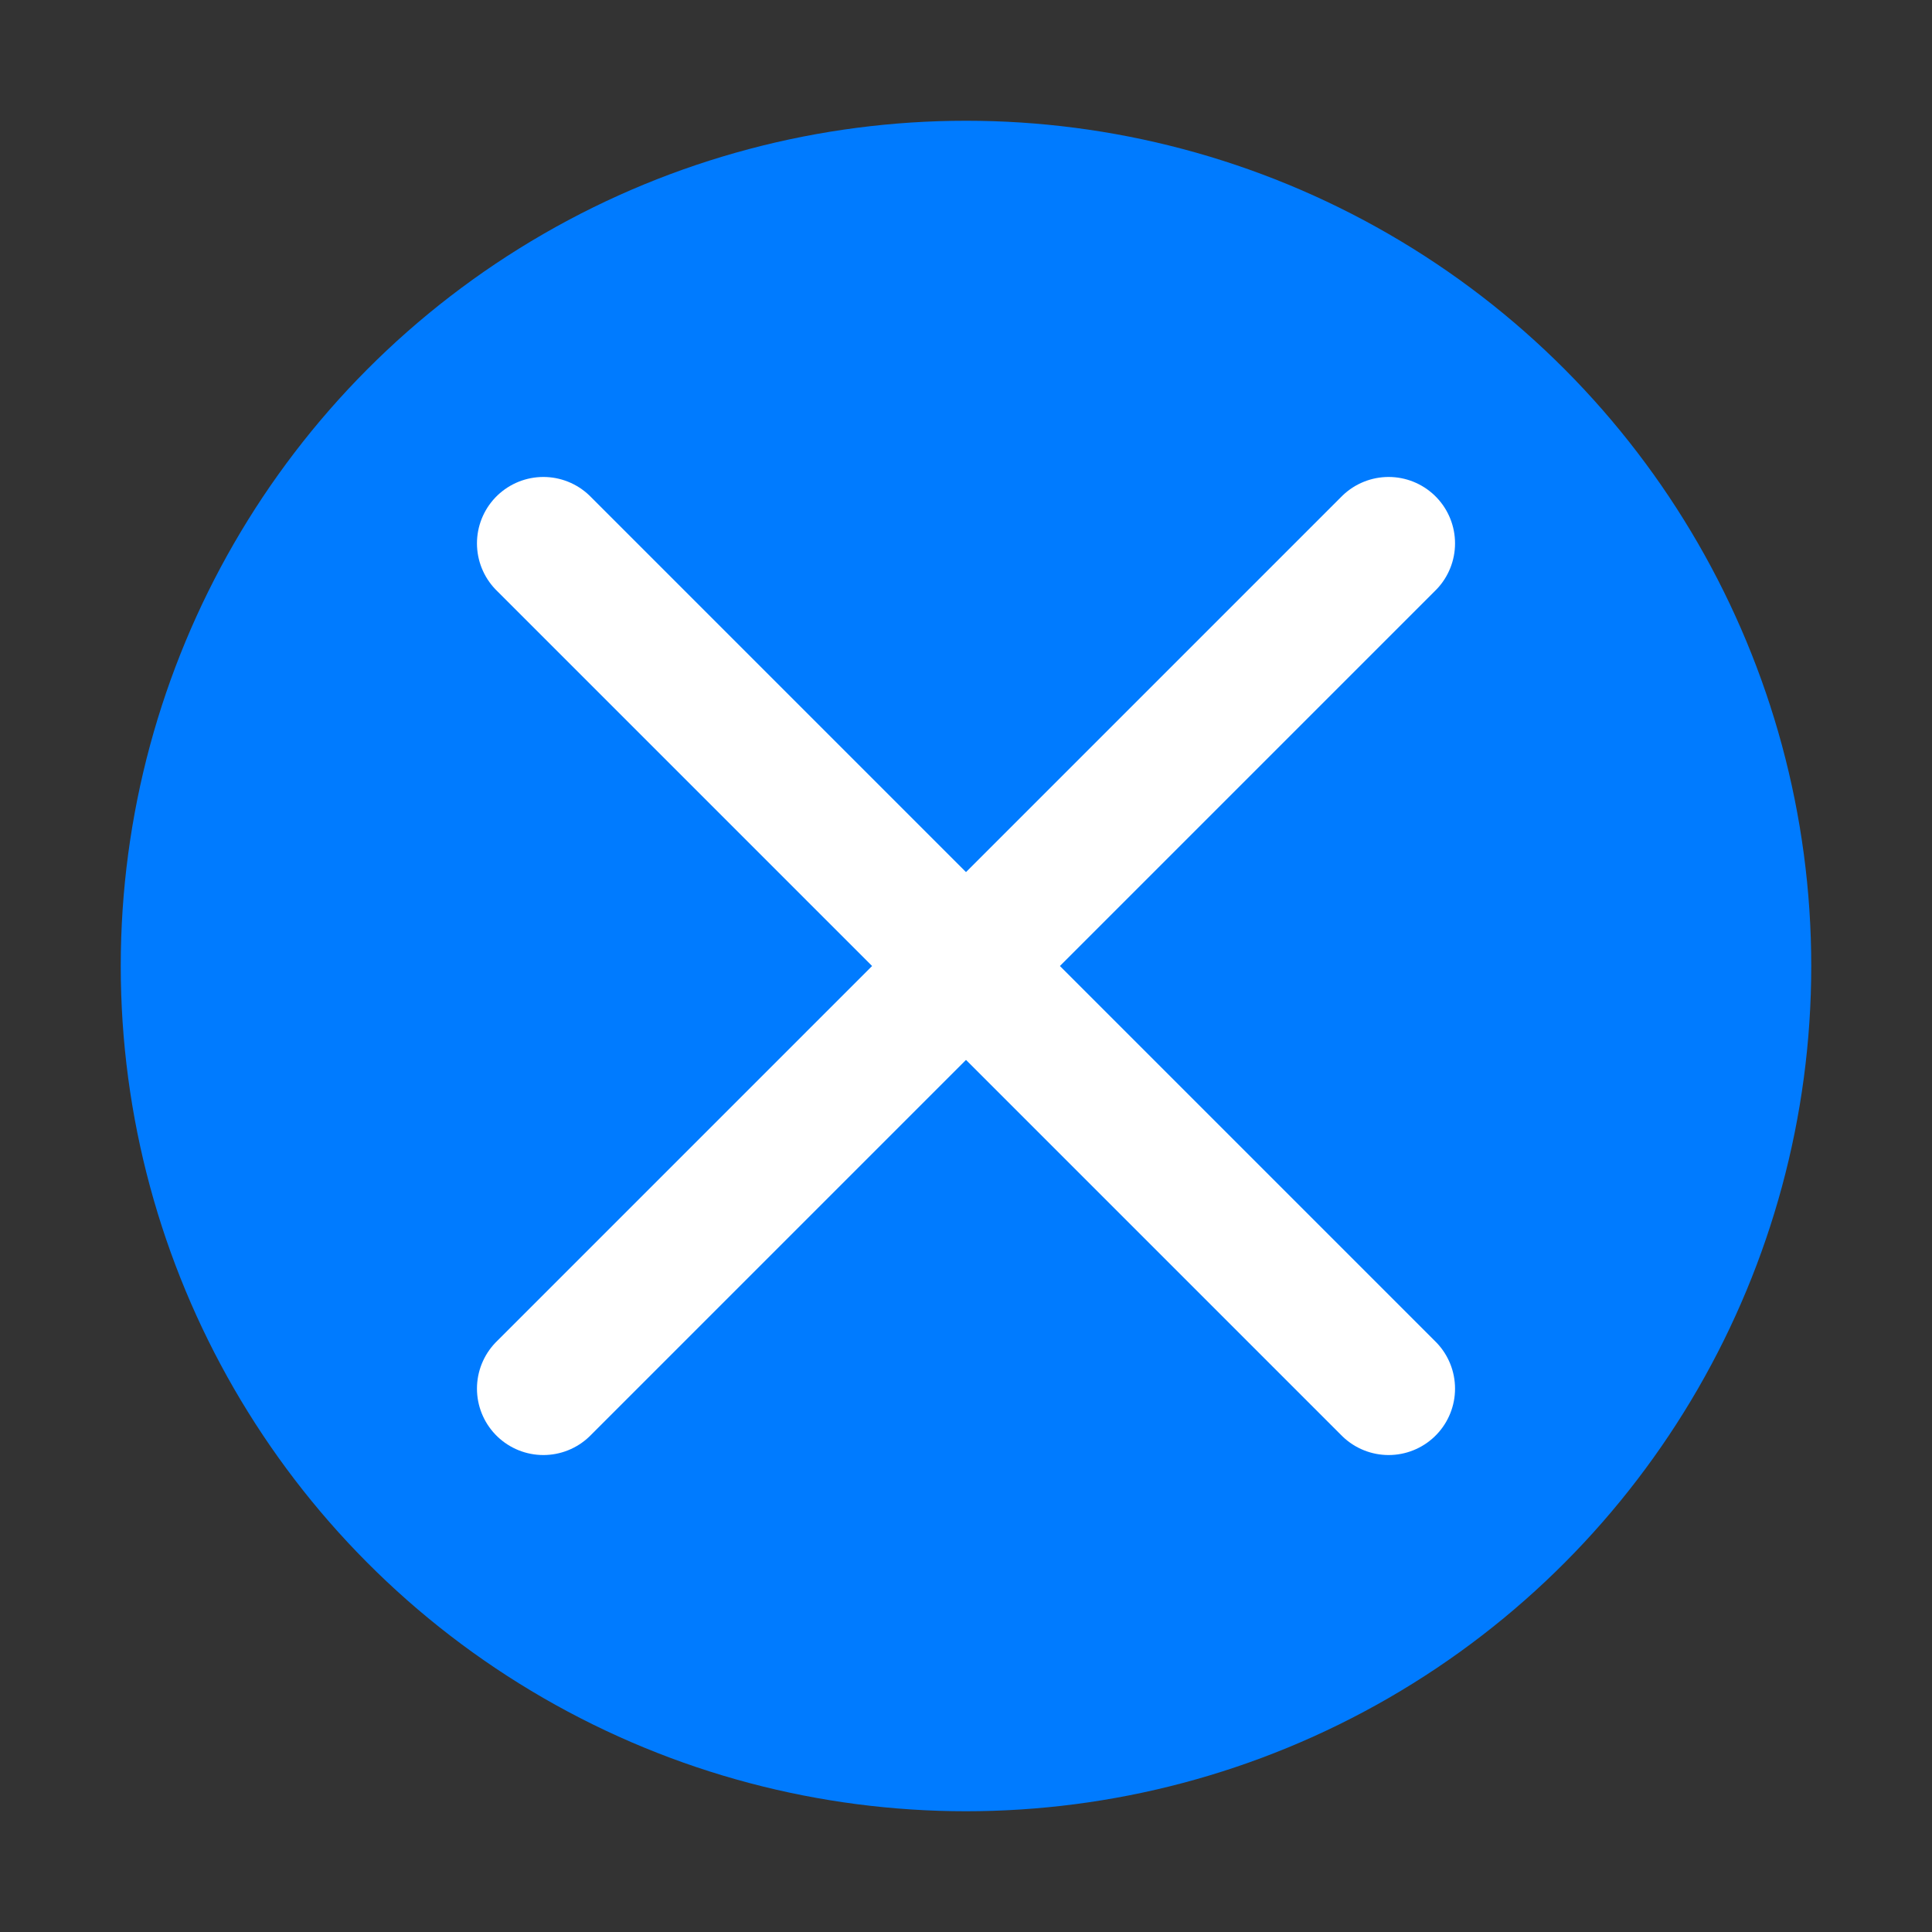 <svg width="32" height="32" viewBox="0 0 32 32" fill="none" xmlns="http://www.w3.org/2000/svg">
  <rect x="0" y="0" width="32" height="32" fill="#333333" stroke="none"/>
  <!-- Background circle -->
  <circle cx="16" cy="16" r="14" fill="#007bff"/>
  
  <!-- XY letters -->
  <path d="M9 9L16 16L23 9M9 23L16 16L23 23" stroke="white" stroke-width="2.2" stroke-linecap="round" stroke-linejoin="round"/>
</svg>